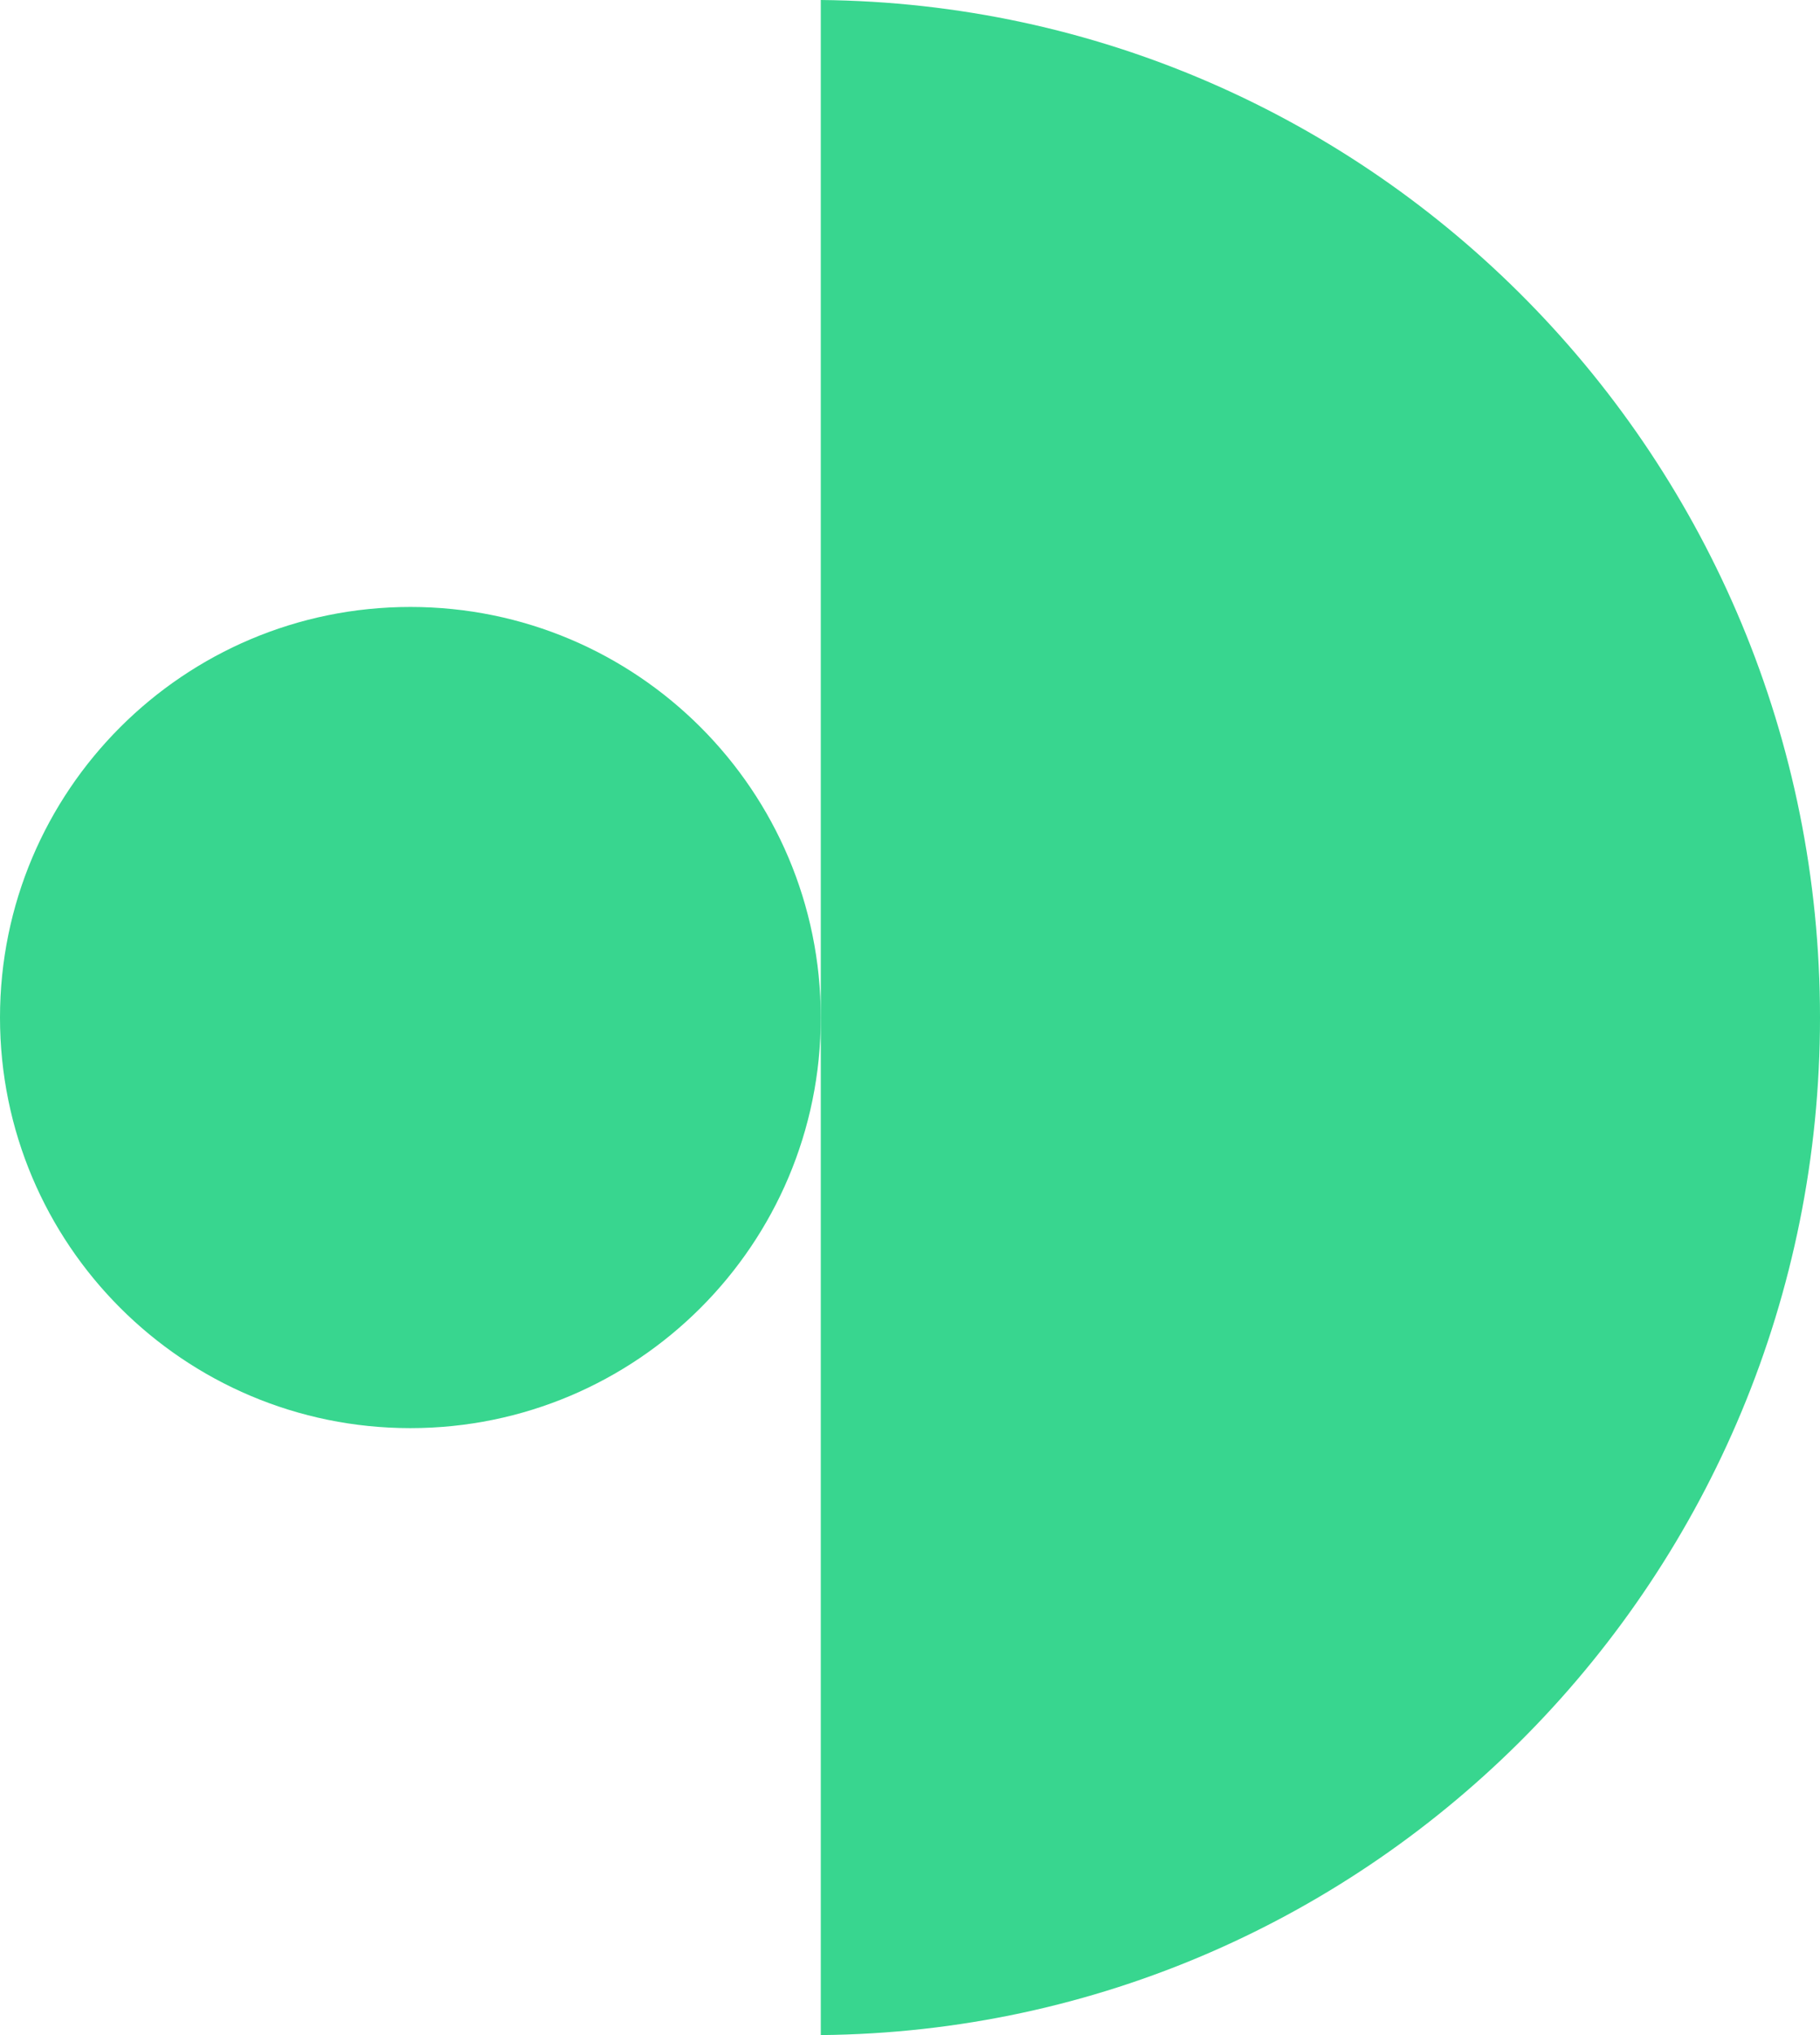 <svg width="51" height="57" viewBox="0 0 51 57" fill="none" xmlns="http://www.w3.org/2000/svg">
<path d="M23 0V28.5V57C38.491 56.854 51 44.146 51 28.5C51 12.854 38.491 0.146 23 0Z" fill="#38D68F"/>
<path d="M11.5 40C17.851 40 23 34.851 23 28.5C23 22.149 17.851 17 11.5 17C5.149 17 0 22.149 0 28.5C0 34.851 5.149 40 11.5 40Z" fill="#38D68F"/>
</svg>
